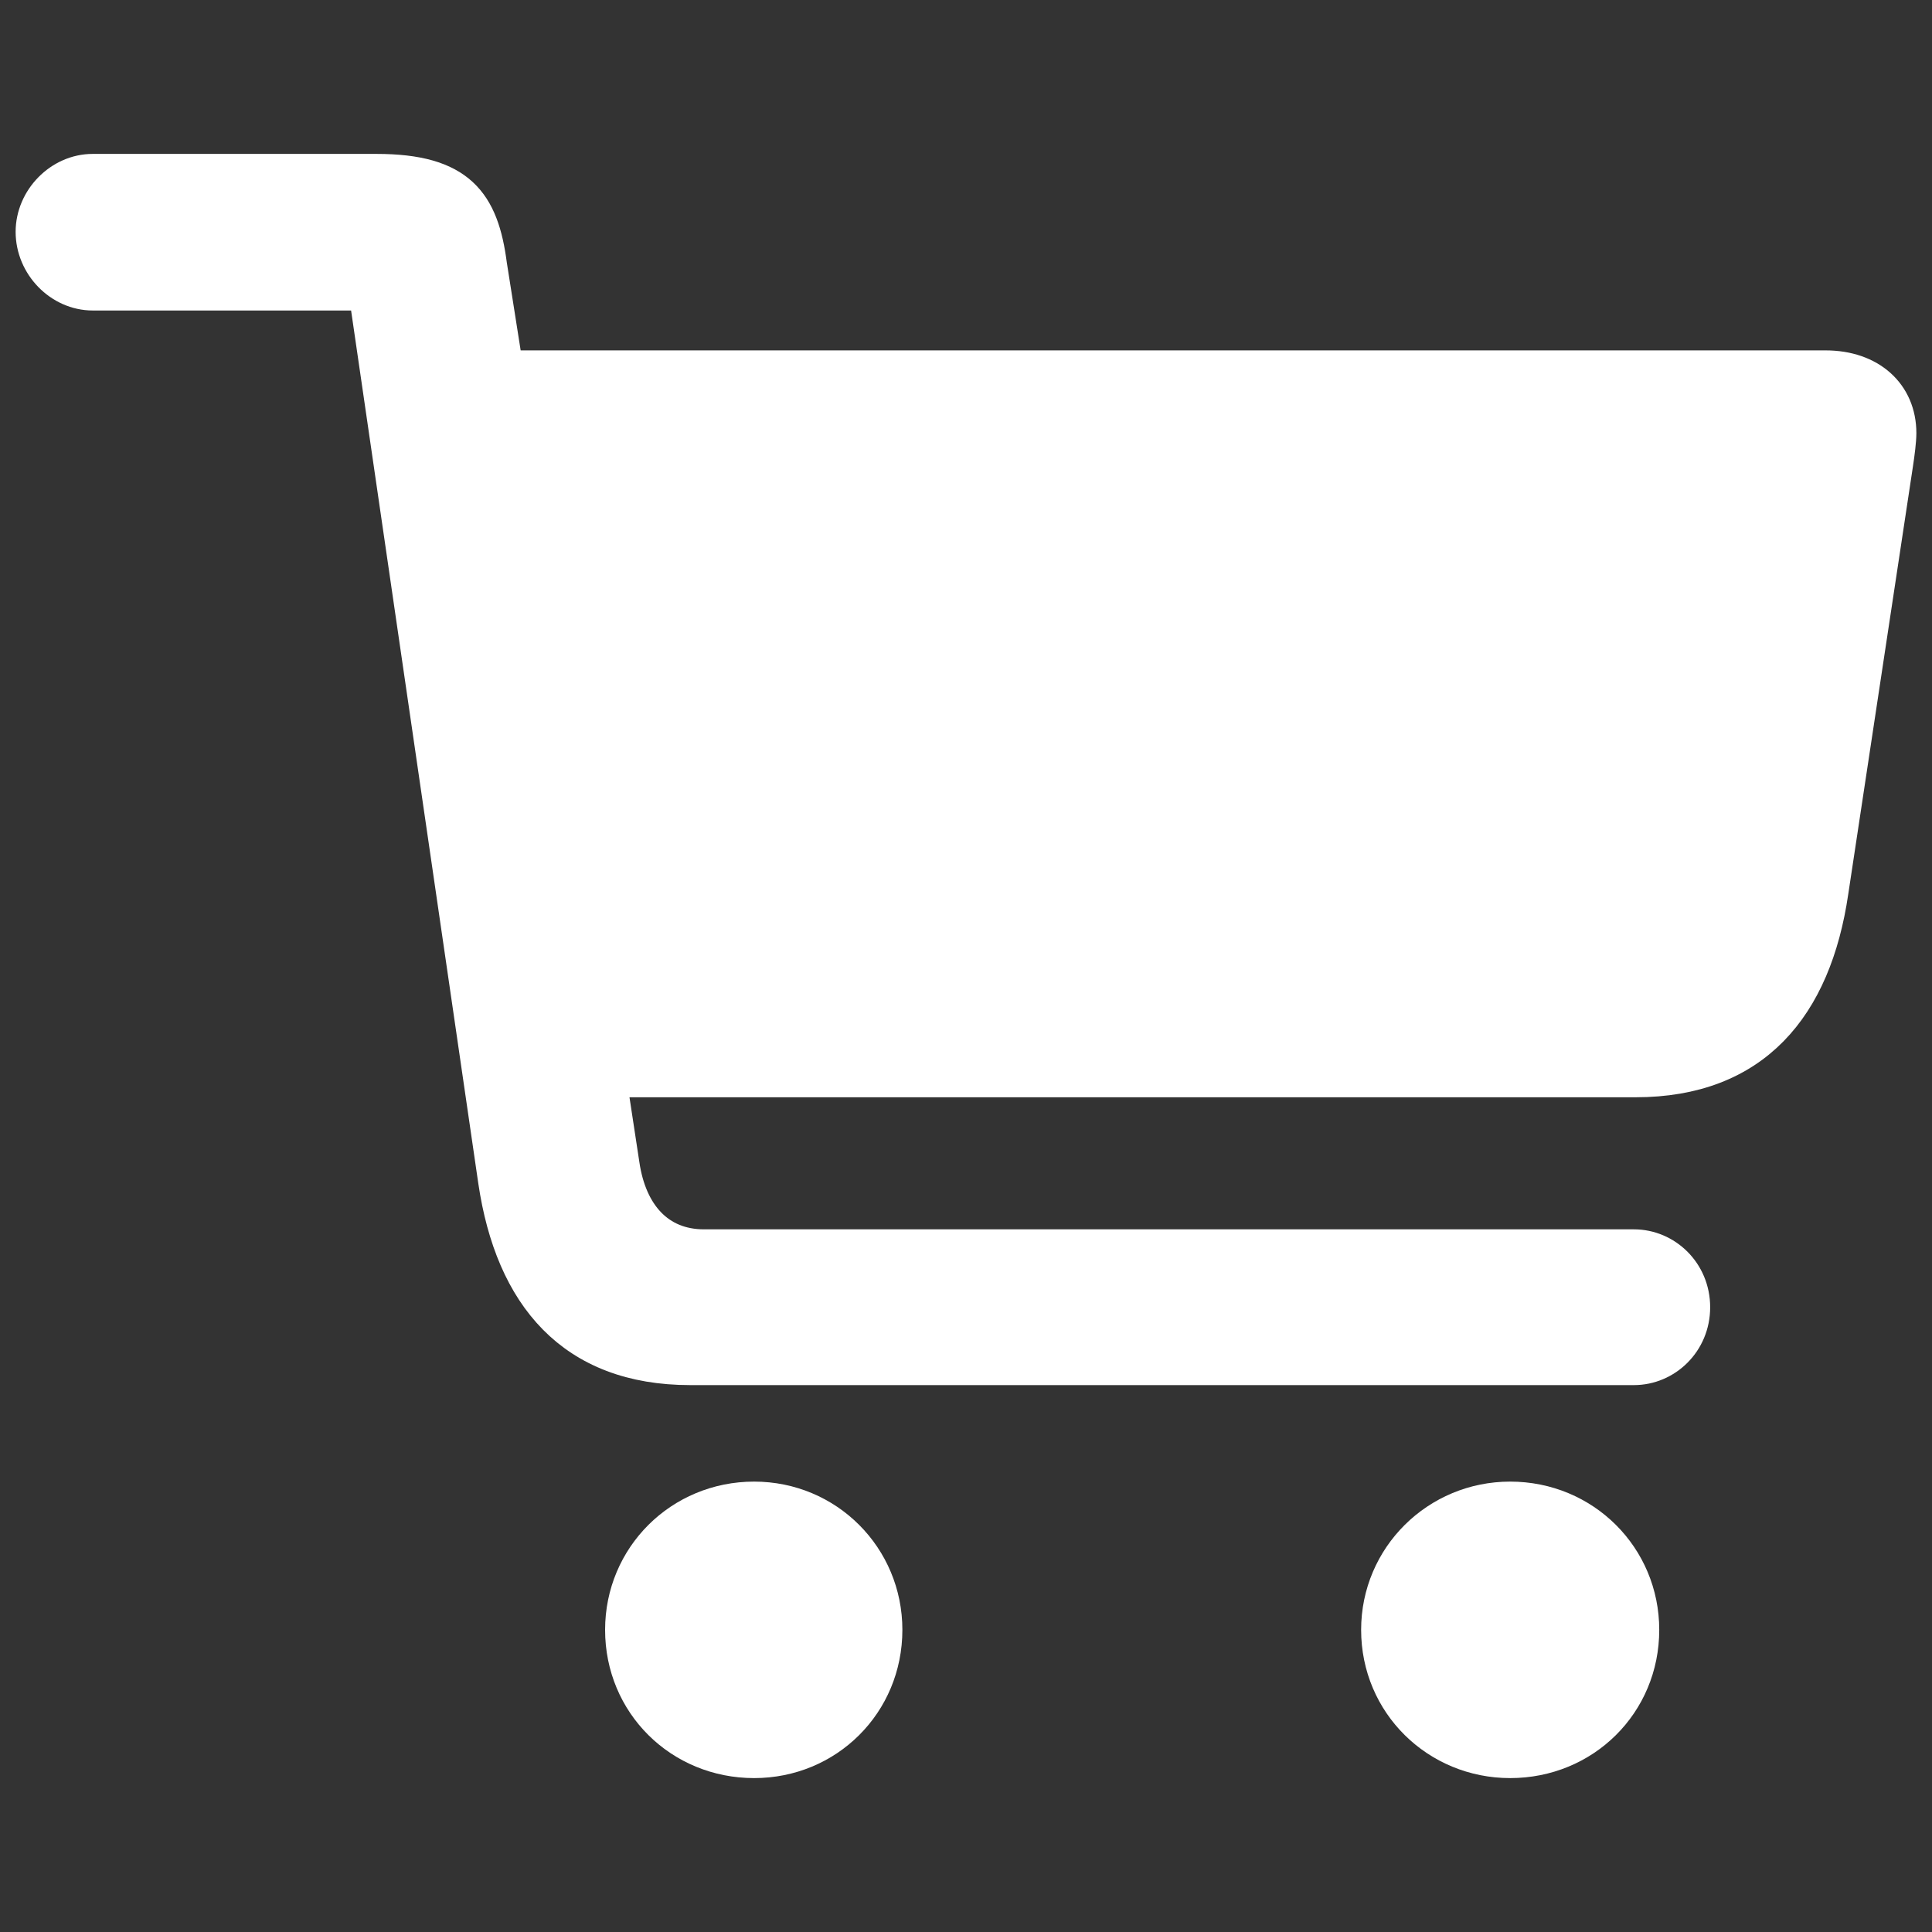 <?xml version="1.0" encoding="UTF-8"?>
<svg xmlns="http://www.w3.org/2000/svg" fill="#ffffff" width="800px" height="800px" viewBox="0 0 56 56" stroke="#ffffff">
  <rect x="0" y="0" width="56" height="56" fill="#333333" stroke="none"/>
  <g id="SVGRepo_bgCarrier" stroke-width="0"></g>
  <g id="SVGRepo_tracerCarrier" stroke-linecap="round" stroke-linejoin="round"></g>
  <g id="SVGRepo_iconCarrier">
    <path d="M .953 6.719 C .953 7.68 1.75 8.5 2.688 8.5 L 10.609 8.5 L 14.359 34.234 C 14.852 37.562 16.609 39.648 20.008 39.648 L 47.36 39.648 C 48.273 39.648 49.07 38.898 49.07 37.891 C 49.07 36.883 48.273 36.133 47.36 36.133 L 20.406 36.133 C 19.07 36.133 18.25 35.195 18.039 33.766 L 17.664 31.305 L 47.406 31.305 C 50.828 31.305 52.586 29.195 53.078 25.844 L 54.953 13.445 C 55 13.141 55.047 12.766 55.047 12.555 C 55.047 11.43 54.203 10.656 52.914 10.656 L 14.664 10.656 L 14.195 7.68 C 13.961 5.875 13.305 4.961 10.914 4.961 L 2.688 4.961 C 1.75 4.961 .953 5.781 .953 6.719 Z M 18.039 47.242 C 18.039 49.375 19.727 51.039 21.859 51.039 C 23.969 51.039 25.656 49.375 25.656 47.242 C 25.656 45.133 23.969 43.445 21.859 43.445 C 19.727 43.445 18.039 45.133 18.039 47.242 Z M 39.953 47.242 C 39.953 49.375 41.664 51.039 43.773 51.039 C 45.906 51.039 47.594 49.375 47.594 47.242 C 47.594 45.133 45.906 43.445 43.773 43.445 C 41.664 43.445 39.953 45.133 39.953 47.242 Z"></path>
  </g>
</svg>

